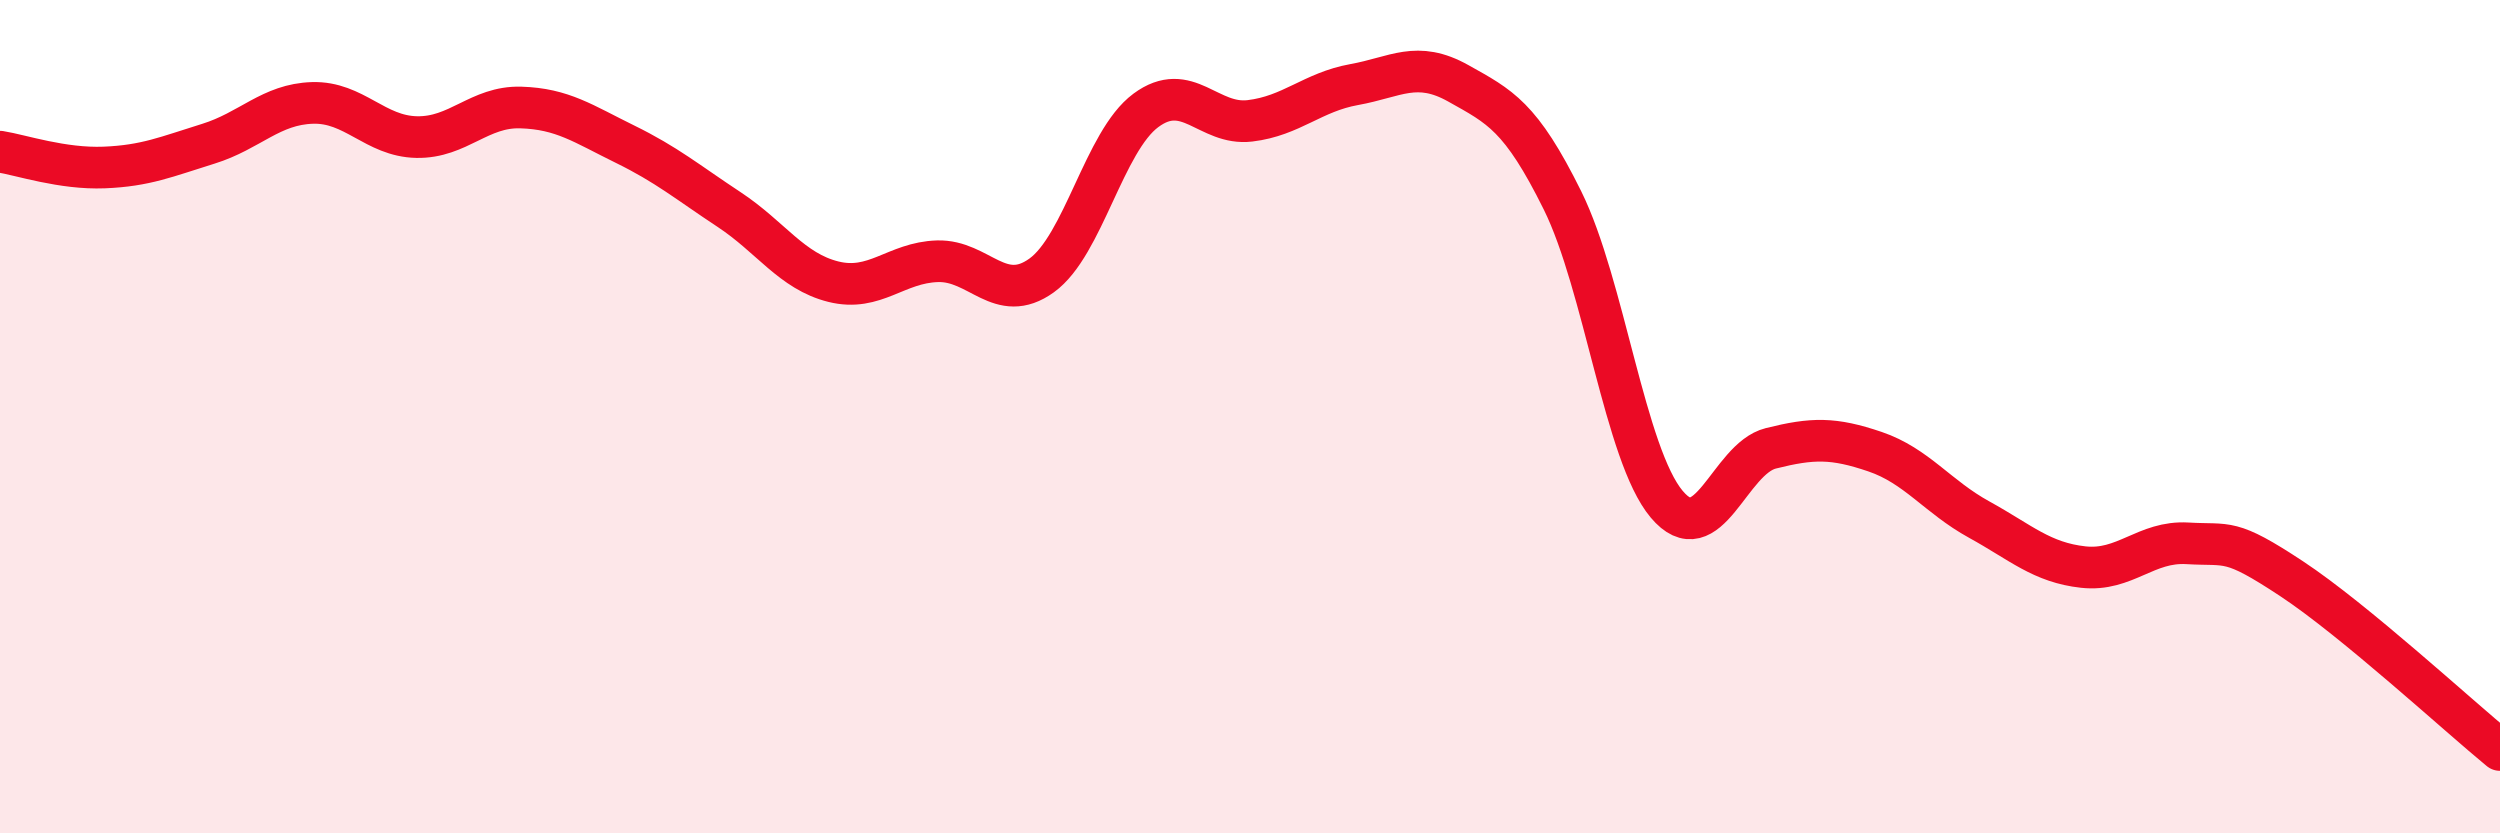 
    <svg width="60" height="20" viewBox="0 0 60 20" xmlns="http://www.w3.org/2000/svg">
      <path
        d="M 0,3.64 C 0.5,3.72 1.5,4.06 2.5,4.02 C 3.5,3.98 4,3.76 5,3.45 C 6,3.14 6.5,2.5 7.5,2.47 C 8.5,2.44 9,3.27 10,3.29 C 11,3.31 11.5,2.55 12.5,2.58 C 13.5,2.61 14,2.97 15,3.46 C 16,3.95 16.5,4.37 17.5,5.03 C 18.5,5.69 19,6.51 20,6.76 C 21,7.01 21.5,6.3 22.5,6.27 C 23.5,6.24 24,7.33 25,6.61 C 26,5.89 26.5,3.39 27.5,2.65 C 28.5,1.91 29,3.02 30,2.9 C 31,2.78 31.5,2.21 32.5,2.03 C 33.5,1.85 34,1.44 35,2 C 36,2.56 36.5,2.79 37.5,4.81 C 38.5,6.83 39,10.91 40,12.1 C 41,13.29 41.5,11.01 42.5,10.76 C 43.5,10.51 44,10.5 45,10.84 C 46,11.18 46.5,11.92 47.5,12.47 C 48.5,13.02 49,13.5 50,13.61 C 51,13.72 51.5,12.98 52.5,13.04 C 53.5,13.1 53.5,12.9 55,13.89 C 56.5,14.88 59,17.18 60,18L60 20L0 20Z"
        fill="#EB0A25"
        opacity="0.1"
        stroke-linecap="round"
        stroke-linejoin="round"
      />
      <path
        d="M 0,3.64 C 0.5,3.72 1.5,4.06 2.5,4.02 C 3.5,3.98 4,3.76 5,3.45 C 6,3.14 6.5,2.5 7.5,2.47 C 8.5,2.44 9,3.27 10,3.29 C 11,3.31 11.5,2.55 12.5,2.58 C 13.5,2.61 14,2.97 15,3.46 C 16,3.95 16.5,4.37 17.5,5.03 C 18.5,5.69 19,6.51 20,6.76 C 21,7.01 21.5,6.3 22.5,6.27 C 23.5,6.24 24,7.33 25,6.61 C 26,5.89 26.5,3.39 27.5,2.65 C 28.5,1.91 29,3.02 30,2.9 C 31,2.78 31.5,2.21 32.5,2.03 C 33.5,1.85 34,1.44 35,2 C 36,2.56 36.5,2.79 37.5,4.81 C 38.5,6.83 39,10.91 40,12.1 C 41,13.29 41.5,11.01 42.5,10.76 C 43.5,10.51 44,10.5 45,10.84 C 46,11.18 46.5,11.92 47.5,12.47 C 48.5,13.02 49,13.5 50,13.61 C 51,13.72 51.5,12.98 52.5,13.04 C 53.5,13.1 53.5,12.9 55,13.89 C 56.5,14.88 59,17.18 60,18"
        stroke="#EB0A25"
        stroke-width="1"
        fill="none"
        stroke-linecap="round"
        stroke-linejoin="round"
      />
    </svg>
  